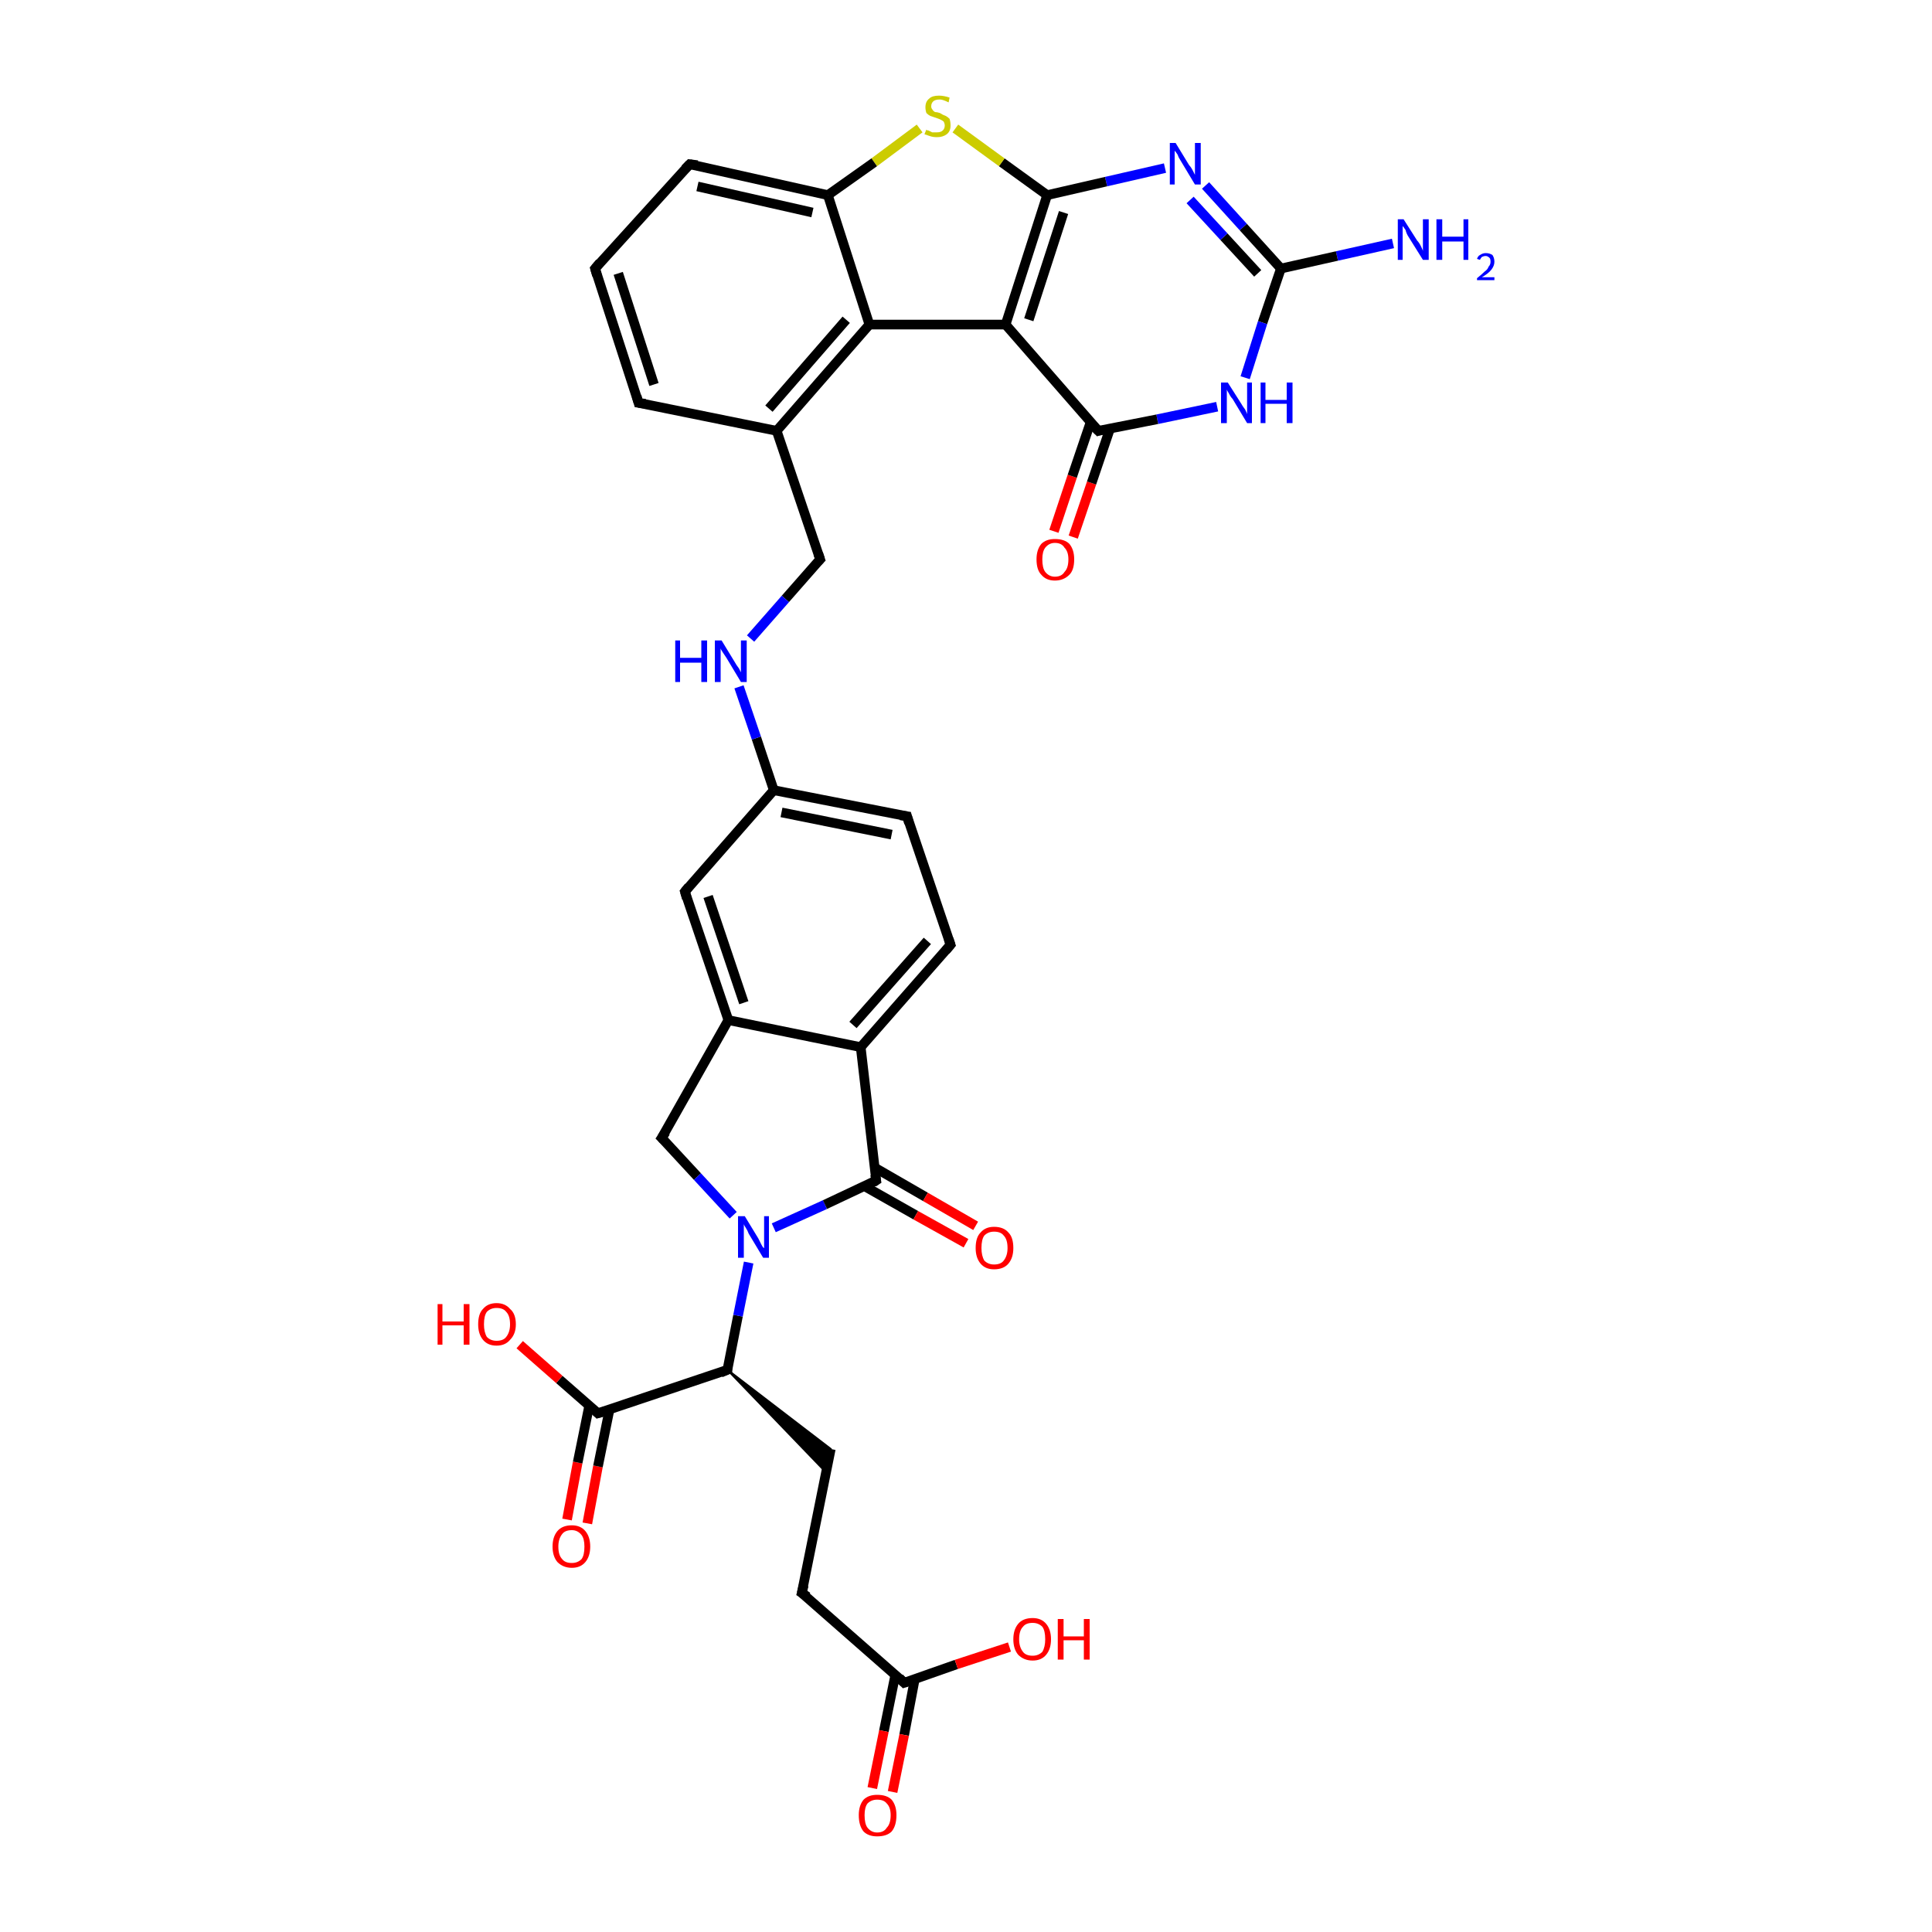 <?xml version='1.0' encoding='iso-8859-1'?>
<svg version='1.1' baseProfile='full'
              xmlns='http://www.w3.org/2000/svg'
                      xmlns:rdkit='http://www.rdkit.org/xml'
                      xmlns:xlink='http://www.w3.org/1999/xlink'
                  xml:space='preserve'
width='200px' height='200px' viewBox='0 0 200 200'>
<!-- END OF HEADER -->
<rect style='opacity:1.0;fill:#FFFFFF;stroke:none' width='200.0' height='200.0' x='0.0' y='0.0'> </rect>
<path class='bond-0 atom-10 atom-0' d='M 75.3,141.8 L 61.9,146.3' style='fill:none;fill-rule:evenodd;stroke:#000000;stroke-width:1.0px;stroke-linecap:butt;stroke-linejoin:miter;stroke-opacity:1' />
<path class='bond-1 atom-2 atom-0' d='M 58.7,157.3 L 59.8,151.4' style='fill:none;fill-rule:evenodd;stroke:#FF0000;stroke-width:1.0px;stroke-linecap:butt;stroke-linejoin:miter;stroke-opacity:1' />
<path class='bond-1 atom-2 atom-0' d='M 59.8,151.4 L 61.0,145.5' style='fill:none;fill-rule:evenodd;stroke:#000000;stroke-width:1.0px;stroke-linecap:butt;stroke-linejoin:miter;stroke-opacity:1' />
<path class='bond-1 atom-2 atom-0' d='M 60.8,157.7 L 61.9,151.8' style='fill:none;fill-rule:evenodd;stroke:#FF0000;stroke-width:1.0px;stroke-linecap:butt;stroke-linejoin:miter;stroke-opacity:1' />
<path class='bond-1 atom-2 atom-0' d='M 61.9,151.8 L 63.1,145.9' style='fill:none;fill-rule:evenodd;stroke:#000000;stroke-width:1.0px;stroke-linecap:butt;stroke-linejoin:miter;stroke-opacity:1' />
<path class='bond-2 atom-0 atom-35' d='M 61.9,146.3 L 57.9,142.8' style='fill:none;fill-rule:evenodd;stroke:#000000;stroke-width:1.0px;stroke-linecap:butt;stroke-linejoin:miter;stroke-opacity:1' />
<path class='bond-2 atom-0 atom-35' d='M 57.9,142.8 L 53.8,139.2' style='fill:none;fill-rule:evenodd;stroke:#FF0000;stroke-width:1.0px;stroke-linecap:butt;stroke-linejoin:miter;stroke-opacity:1' />
<path class='bond-3 atom-10 atom-1' d='M 75.3,141.8 L 76.4,136.2' style='fill:none;fill-rule:evenodd;stroke:#000000;stroke-width:1.0px;stroke-linecap:butt;stroke-linejoin:miter;stroke-opacity:1' />
<path class='bond-3 atom-10 atom-1' d='M 76.4,136.2 L 77.5,130.7' style='fill:none;fill-rule:evenodd;stroke:#0000FF;stroke-width:1.0px;stroke-linecap:butt;stroke-linejoin:miter;stroke-opacity:1' />
<path class='bond-4 atom-23 atom-1' d='M 68.5,117.8 L 72.2,121.8' style='fill:none;fill-rule:evenodd;stroke:#000000;stroke-width:1.0px;stroke-linecap:butt;stroke-linejoin:miter;stroke-opacity:1' />
<path class='bond-4 atom-23 atom-1' d='M 72.2,121.8 L 75.9,125.8' style='fill:none;fill-rule:evenodd;stroke:#0000FF;stroke-width:1.0px;stroke-linecap:butt;stroke-linejoin:miter;stroke-opacity:1' />
<path class='bond-5 atom-1 atom-26' d='M 80.1,127.1 L 85.4,124.7' style='fill:none;fill-rule:evenodd;stroke:#0000FF;stroke-width:1.0px;stroke-linecap:butt;stroke-linejoin:miter;stroke-opacity:1' />
<path class='bond-5 atom-1 atom-26' d='M 85.4,124.7 L 90.7,122.2' style='fill:none;fill-rule:evenodd;stroke:#000000;stroke-width:1.0px;stroke-linecap:butt;stroke-linejoin:miter;stroke-opacity:1' />
<path class='bond-6 atom-4 atom-3' d='M 132.6,27.8 L 130.7,33.4' style='fill:none;fill-rule:evenodd;stroke:#000000;stroke-width:1.0px;stroke-linecap:butt;stroke-linejoin:miter;stroke-opacity:1' />
<path class='bond-6 atom-4 atom-3' d='M 130.7,33.4 L 128.9,39.1' style='fill:none;fill-rule:evenodd;stroke:#0000FF;stroke-width:1.0px;stroke-linecap:butt;stroke-linejoin:miter;stroke-opacity:1' />
<path class='bond-7 atom-3 atom-8' d='M 126.0,42.1 L 119.8,43.4' style='fill:none;fill-rule:evenodd;stroke:#0000FF;stroke-width:1.0px;stroke-linecap:butt;stroke-linejoin:miter;stroke-opacity:1' />
<path class='bond-7 atom-3 atom-8' d='M 119.8,43.4 L 113.7,44.6' style='fill:none;fill-rule:evenodd;stroke:#000000;stroke-width:1.0px;stroke-linecap:butt;stroke-linejoin:miter;stroke-opacity:1' />
<path class='bond-8 atom-14 atom-4' d='M 144.2,25.2 L 138.4,26.5' style='fill:none;fill-rule:evenodd;stroke:#0000FF;stroke-width:1.0px;stroke-linecap:butt;stroke-linejoin:miter;stroke-opacity:1' />
<path class='bond-8 atom-14 atom-4' d='M 138.4,26.5 L 132.6,27.8' style='fill:none;fill-rule:evenodd;stroke:#000000;stroke-width:1.0px;stroke-linecap:butt;stroke-linejoin:miter;stroke-opacity:1' />
<path class='bond-9 atom-4 atom-5' d='M 132.6,27.8 L 128.7,23.5' style='fill:none;fill-rule:evenodd;stroke:#000000;stroke-width:1.0px;stroke-linecap:butt;stroke-linejoin:miter;stroke-opacity:1' />
<path class='bond-9 atom-4 atom-5' d='M 128.7,23.5 L 124.8,19.2' style='fill:none;fill-rule:evenodd;stroke:#0000FF;stroke-width:1.0px;stroke-linecap:butt;stroke-linejoin:miter;stroke-opacity:1' />
<path class='bond-9 atom-4 atom-5' d='M 130.2,28.3 L 126.7,24.5' style='fill:none;fill-rule:evenodd;stroke:#000000;stroke-width:1.0px;stroke-linecap:butt;stroke-linejoin:miter;stroke-opacity:1' />
<path class='bond-9 atom-4 atom-5' d='M 126.7,24.5 L 123.2,20.7' style='fill:none;fill-rule:evenodd;stroke:#0000FF;stroke-width:1.0px;stroke-linecap:butt;stroke-linejoin:miter;stroke-opacity:1' />
<path class='bond-10 atom-5 atom-6' d='M 120.6,17.4 L 114.5,18.8' style='fill:none;fill-rule:evenodd;stroke:#0000FF;stroke-width:1.0px;stroke-linecap:butt;stroke-linejoin:miter;stroke-opacity:1' />
<path class='bond-10 atom-5 atom-6' d='M 114.5,18.8 L 108.4,20.2' style='fill:none;fill-rule:evenodd;stroke:#000000;stroke-width:1.0px;stroke-linecap:butt;stroke-linejoin:miter;stroke-opacity:1' />
<path class='bond-11 atom-6 atom-7' d='M 108.4,20.2 L 104.1,33.6' style='fill:none;fill-rule:evenodd;stroke:#000000;stroke-width:1.0px;stroke-linecap:butt;stroke-linejoin:miter;stroke-opacity:1' />
<path class='bond-11 atom-6 atom-7' d='M 110.1,22.0 L 106.5,33.1' style='fill:none;fill-rule:evenodd;stroke:#000000;stroke-width:1.0px;stroke-linecap:butt;stroke-linejoin:miter;stroke-opacity:1' />
<path class='bond-12 atom-6 atom-25' d='M 108.4,20.2 L 103.7,16.8' style='fill:none;fill-rule:evenodd;stroke:#000000;stroke-width:1.0px;stroke-linecap:butt;stroke-linejoin:miter;stroke-opacity:1' />
<path class='bond-12 atom-6 atom-25' d='M 103.7,16.8 L 98.9,13.3' style='fill:none;fill-rule:evenodd;stroke:#CCCC00;stroke-width:1.0px;stroke-linecap:butt;stroke-linejoin:miter;stroke-opacity:1' />
<path class='bond-13 atom-8 atom-7' d='M 113.7,44.6 L 104.1,33.6' style='fill:none;fill-rule:evenodd;stroke:#000000;stroke-width:1.0px;stroke-linecap:butt;stroke-linejoin:miter;stroke-opacity:1' />
<path class='bond-14 atom-7 atom-32' d='M 104.1,33.6 L 90.0,33.6' style='fill:none;fill-rule:evenodd;stroke:#000000;stroke-width:1.0px;stroke-linecap:butt;stroke-linejoin:miter;stroke-opacity:1' />
<path class='bond-15 atom-9 atom-8' d='M 109.1,55.0 L 111.0,49.3' style='fill:none;fill-rule:evenodd;stroke:#FF0000;stroke-width:1.0px;stroke-linecap:butt;stroke-linejoin:miter;stroke-opacity:1' />
<path class='bond-15 atom-9 atom-8' d='M 111.0,49.3 L 112.9,43.7' style='fill:none;fill-rule:evenodd;stroke:#000000;stroke-width:1.0px;stroke-linecap:butt;stroke-linejoin:miter;stroke-opacity:1' />
<path class='bond-15 atom-9 atom-8' d='M 111.1,55.6 L 113.0,50.0' style='fill:none;fill-rule:evenodd;stroke:#FF0000;stroke-width:1.0px;stroke-linecap:butt;stroke-linejoin:miter;stroke-opacity:1' />
<path class='bond-15 atom-9 atom-8' d='M 113.0,50.0 L 114.9,44.4' style='fill:none;fill-rule:evenodd;stroke:#000000;stroke-width:1.0px;stroke-linecap:butt;stroke-linejoin:miter;stroke-opacity:1' />
<path class='bond-16 atom-10 atom-11' d='M 75.3,141.8 L 86.0,150.0 L 85.5,152.4 Z' style='fill:#000000;fill-rule:evenodd;fill-opacity:1;stroke:#000000;stroke-width:0.2px;stroke-linecap:butt;stroke-linejoin:miter;stroke-opacity:1;' />
<path class='bond-17 atom-13 atom-11' d='M 83.0,164.9 L 86.0,150.0' style='fill:none;fill-rule:evenodd;stroke:#000000;stroke-width:1.0px;stroke-linecap:butt;stroke-linejoin:miter;stroke-opacity:1' />
<path class='bond-18 atom-13 atom-12' d='M 83.0,164.9 L 93.6,174.2' style='fill:none;fill-rule:evenodd;stroke:#000000;stroke-width:1.0px;stroke-linecap:butt;stroke-linejoin:miter;stroke-opacity:1' />
<path class='bond-19 atom-12 atom-33' d='M 92.7,173.3 L 91.5,179.2' style='fill:none;fill-rule:evenodd;stroke:#000000;stroke-width:1.0px;stroke-linecap:butt;stroke-linejoin:miter;stroke-opacity:1' />
<path class='bond-19 atom-12 atom-33' d='M 91.5,179.2 L 90.3,185.1' style='fill:none;fill-rule:evenodd;stroke:#FF0000;stroke-width:1.0px;stroke-linecap:butt;stroke-linejoin:miter;stroke-opacity:1' />
<path class='bond-19 atom-12 atom-33' d='M 94.7,173.8 L 93.6,179.6' style='fill:none;fill-rule:evenodd;stroke:#000000;stroke-width:1.0px;stroke-linecap:butt;stroke-linejoin:miter;stroke-opacity:1' />
<path class='bond-19 atom-12 atom-33' d='M 93.6,179.6 L 92.4,185.5' style='fill:none;fill-rule:evenodd;stroke:#FF0000;stroke-width:1.0px;stroke-linecap:butt;stroke-linejoin:miter;stroke-opacity:1' />
<path class='bond-20 atom-12 atom-34' d='M 93.6,174.2 L 99.0,172.3' style='fill:none;fill-rule:evenodd;stroke:#000000;stroke-width:1.0px;stroke-linecap:butt;stroke-linejoin:miter;stroke-opacity:1' />
<path class='bond-20 atom-12 atom-34' d='M 99.0,172.3 L 104.5,170.5' style='fill:none;fill-rule:evenodd;stroke:#FF0000;stroke-width:1.0px;stroke-linecap:butt;stroke-linejoin:miter;stroke-opacity:1' />
<path class='bond-21 atom-26 atom-15' d='M 89.5,122.8 L 94.8,125.8' style='fill:none;fill-rule:evenodd;stroke:#000000;stroke-width:1.0px;stroke-linecap:butt;stroke-linejoin:miter;stroke-opacity:1' />
<path class='bond-21 atom-26 atom-15' d='M 94.8,125.8 L 100.0,128.7' style='fill:none;fill-rule:evenodd;stroke:#FF0000;stroke-width:1.0px;stroke-linecap:butt;stroke-linejoin:miter;stroke-opacity:1' />
<path class='bond-21 atom-26 atom-15' d='M 90.6,120.9 L 95.8,123.9' style='fill:none;fill-rule:evenodd;stroke:#000000;stroke-width:1.0px;stroke-linecap:butt;stroke-linejoin:miter;stroke-opacity:1' />
<path class='bond-21 atom-26 atom-15' d='M 95.8,123.9 L 101.0,126.9' style='fill:none;fill-rule:evenodd;stroke:#FF0000;stroke-width:1.0px;stroke-linecap:butt;stroke-linejoin:miter;stroke-opacity:1' />
<path class='bond-22 atom-18 atom-16' d='M 66.1,41.7 L 61.6,27.8' style='fill:none;fill-rule:evenodd;stroke:#000000;stroke-width:1.0px;stroke-linecap:butt;stroke-linejoin:miter;stroke-opacity:1' />
<path class='bond-22 atom-18 atom-16' d='M 67.7,39.8 L 64.0,28.3' style='fill:none;fill-rule:evenodd;stroke:#000000;stroke-width:1.0px;stroke-linecap:butt;stroke-linejoin:miter;stroke-opacity:1' />
<path class='bond-23 atom-20 atom-16' d='M 71.4,17.0 L 61.6,27.8' style='fill:none;fill-rule:evenodd;stroke:#000000;stroke-width:1.0px;stroke-linecap:butt;stroke-linejoin:miter;stroke-opacity:1' />
<path class='bond-24 atom-27 atom-17' d='M 80.1,81.8 L 93.9,84.5' style='fill:none;fill-rule:evenodd;stroke:#000000;stroke-width:1.0px;stroke-linecap:butt;stroke-linejoin:miter;stroke-opacity:1' />
<path class='bond-24 atom-27 atom-17' d='M 80.9,84.1 L 92.3,86.4' style='fill:none;fill-rule:evenodd;stroke:#000000;stroke-width:1.0px;stroke-linecap:butt;stroke-linejoin:miter;stroke-opacity:1' />
<path class='bond-25 atom-19 atom-17' d='M 98.4,97.8 L 93.9,84.5' style='fill:none;fill-rule:evenodd;stroke:#000000;stroke-width:1.0px;stroke-linecap:butt;stroke-linejoin:miter;stroke-opacity:1' />
<path class='bond-26 atom-29 atom-18' d='M 80.4,44.6 L 66.1,41.7' style='fill:none;fill-rule:evenodd;stroke:#000000;stroke-width:1.0px;stroke-linecap:butt;stroke-linejoin:miter;stroke-opacity:1' />
<path class='bond-27 atom-30 atom-19' d='M 89.1,108.4 L 98.4,97.8' style='fill:none;fill-rule:evenodd;stroke:#000000;stroke-width:1.0px;stroke-linecap:butt;stroke-linejoin:miter;stroke-opacity:1' />
<path class='bond-27 atom-30 atom-19' d='M 88.3,106.1 L 96.0,97.4' style='fill:none;fill-rule:evenodd;stroke:#000000;stroke-width:1.0px;stroke-linecap:butt;stroke-linejoin:miter;stroke-opacity:1' />
<path class='bond-28 atom-31 atom-20' d='M 85.7,20.2 L 71.4,17.0' style='fill:none;fill-rule:evenodd;stroke:#000000;stroke-width:1.0px;stroke-linecap:butt;stroke-linejoin:miter;stroke-opacity:1' />
<path class='bond-28 atom-31 atom-20' d='M 84.1,22.0 L 72.2,19.3' style='fill:none;fill-rule:evenodd;stroke:#000000;stroke-width:1.0px;stroke-linecap:butt;stroke-linejoin:miter;stroke-opacity:1' />
<path class='bond-29 atom-28 atom-21' d='M 75.4,105.6 L 70.9,92.3' style='fill:none;fill-rule:evenodd;stroke:#000000;stroke-width:1.0px;stroke-linecap:butt;stroke-linejoin:miter;stroke-opacity:1' />
<path class='bond-29 atom-28 atom-21' d='M 77.0,103.8 L 73.3,92.8' style='fill:none;fill-rule:evenodd;stroke:#000000;stroke-width:1.0px;stroke-linecap:butt;stroke-linejoin:miter;stroke-opacity:1' />
<path class='bond-30 atom-21 atom-27' d='M 70.9,92.3 L 80.1,81.8' style='fill:none;fill-rule:evenodd;stroke:#000000;stroke-width:1.0px;stroke-linecap:butt;stroke-linejoin:miter;stroke-opacity:1' />
<path class='bond-31 atom-22 atom-29' d='M 84.9,57.9 L 80.4,44.6' style='fill:none;fill-rule:evenodd;stroke:#000000;stroke-width:1.0px;stroke-linecap:butt;stroke-linejoin:miter;stroke-opacity:1' />
<path class='bond-32 atom-22 atom-24' d='M 84.9,57.9 L 81.3,62.0' style='fill:none;fill-rule:evenodd;stroke:#000000;stroke-width:1.0px;stroke-linecap:butt;stroke-linejoin:miter;stroke-opacity:1' />
<path class='bond-32 atom-22 atom-24' d='M 81.3,62.0 L 77.7,66.1' style='fill:none;fill-rule:evenodd;stroke:#0000FF;stroke-width:1.0px;stroke-linecap:butt;stroke-linejoin:miter;stroke-opacity:1' />
<path class='bond-33 atom-23 atom-28' d='M 68.5,117.8 L 75.4,105.6' style='fill:none;fill-rule:evenodd;stroke:#000000;stroke-width:1.0px;stroke-linecap:butt;stroke-linejoin:miter;stroke-opacity:1' />
<path class='bond-34 atom-27 atom-24' d='M 80.1,81.8 L 78.3,76.4' style='fill:none;fill-rule:evenodd;stroke:#000000;stroke-width:1.0px;stroke-linecap:butt;stroke-linejoin:miter;stroke-opacity:1' />
<path class='bond-34 atom-27 atom-24' d='M 78.3,76.4 L 76.5,71.1' style='fill:none;fill-rule:evenodd;stroke:#0000FF;stroke-width:1.0px;stroke-linecap:butt;stroke-linejoin:miter;stroke-opacity:1' />
<path class='bond-35 atom-25 atom-31' d='M 95.2,13.3 L 90.5,16.8' style='fill:none;fill-rule:evenodd;stroke:#CCCC00;stroke-width:1.0px;stroke-linecap:butt;stroke-linejoin:miter;stroke-opacity:1' />
<path class='bond-35 atom-25 atom-31' d='M 90.5,16.8 L 85.7,20.2' style='fill:none;fill-rule:evenodd;stroke:#000000;stroke-width:1.0px;stroke-linecap:butt;stroke-linejoin:miter;stroke-opacity:1' />
<path class='bond-36 atom-26 atom-30' d='M 90.7,122.2 L 89.1,108.4' style='fill:none;fill-rule:evenodd;stroke:#000000;stroke-width:1.0px;stroke-linecap:butt;stroke-linejoin:miter;stroke-opacity:1' />
<path class='bond-37 atom-28 atom-30' d='M 75.4,105.6 L 89.1,108.4' style='fill:none;fill-rule:evenodd;stroke:#000000;stroke-width:1.0px;stroke-linecap:butt;stroke-linejoin:miter;stroke-opacity:1' />
<path class='bond-38 atom-32 atom-29' d='M 90.0,33.6 L 80.4,44.6' style='fill:none;fill-rule:evenodd;stroke:#000000;stroke-width:1.0px;stroke-linecap:butt;stroke-linejoin:miter;stroke-opacity:1' />
<path class='bond-38 atom-32 atom-29' d='M 87.6,33.1 L 79.6,42.3' style='fill:none;fill-rule:evenodd;stroke:#000000;stroke-width:1.0px;stroke-linecap:butt;stroke-linejoin:miter;stroke-opacity:1' />
<path class='bond-39 atom-32 atom-31' d='M 90.0,33.6 L 85.7,20.2' style='fill:none;fill-rule:evenodd;stroke:#000000;stroke-width:1.0px;stroke-linecap:butt;stroke-linejoin:miter;stroke-opacity:1' />
<path d='M 62.6,146.1 L 61.9,146.3 L 61.7,146.1' style='fill:none;stroke:#000000;stroke-width:1.0px;stroke-linecap:butt;stroke-linejoin:miter;stroke-opacity:1;' />
<path d='M 114.0,44.5 L 113.7,44.6 L 113.2,44.1' style='fill:none;stroke:#000000;stroke-width:1.0px;stroke-linecap:butt;stroke-linejoin:miter;stroke-opacity:1;' />
<path d='M 74.6,142.1 L 75.3,141.8 L 75.3,141.6' style='fill:none;stroke:#000000;stroke-width:1.0px;stroke-linecap:butt;stroke-linejoin:miter;stroke-opacity:1;' />
<path d='M 93.1,173.7 L 93.6,174.2 L 93.9,174.1' style='fill:none;stroke:#000000;stroke-width:1.0px;stroke-linecap:butt;stroke-linejoin:miter;stroke-opacity:1;' />
<path d='M 83.2,164.1 L 83.0,164.9 L 83.6,165.3' style='fill:none;stroke:#000000;stroke-width:1.0px;stroke-linecap:butt;stroke-linejoin:miter;stroke-opacity:1;' />
<path d='M 61.8,28.5 L 61.6,27.8 L 62.1,27.2' style='fill:none;stroke:#000000;stroke-width:1.0px;stroke-linecap:butt;stroke-linejoin:miter;stroke-opacity:1;' />
<path d='M 93.2,84.4 L 93.9,84.5 L 94.1,85.2' style='fill:none;stroke:#000000;stroke-width:1.0px;stroke-linecap:butt;stroke-linejoin:miter;stroke-opacity:1;' />
<path d='M 65.9,41.0 L 66.1,41.7 L 66.8,41.8' style='fill:none;stroke:#000000;stroke-width:1.0px;stroke-linecap:butt;stroke-linejoin:miter;stroke-opacity:1;' />
<path d='M 98.2,97.2 L 98.4,97.8 L 97.9,98.4' style='fill:none;stroke:#000000;stroke-width:1.0px;stroke-linecap:butt;stroke-linejoin:miter;stroke-opacity:1;' />
<path d='M 70.9,17.5 L 71.4,17.0 L 72.2,17.1' style='fill:none;stroke:#000000;stroke-width:1.0px;stroke-linecap:butt;stroke-linejoin:miter;stroke-opacity:1;' />
<path d='M 71.1,93.0 L 70.9,92.3 L 71.3,91.8' style='fill:none;stroke:#000000;stroke-width:1.0px;stroke-linecap:butt;stroke-linejoin:miter;stroke-opacity:1;' />
<path d='M 84.7,57.3 L 84.9,57.9 L 84.7,58.1' style='fill:none;stroke:#000000;stroke-width:1.0px;stroke-linecap:butt;stroke-linejoin:miter;stroke-opacity:1;' />
<path d='M 68.7,118.0 L 68.5,117.8 L 68.9,117.2' style='fill:none;stroke:#000000;stroke-width:1.0px;stroke-linecap:butt;stroke-linejoin:miter;stroke-opacity:1;' />
<path d='M 90.4,122.4 L 90.7,122.2 L 90.6,121.6' style='fill:none;stroke:#000000;stroke-width:1.0px;stroke-linecap:butt;stroke-linejoin:miter;stroke-opacity:1;' />
<path class='atom-1' d='M 77.1 125.9
L 78.5 128.2
Q 78.6 128.4, 78.8 128.8
Q 79.0 129.2, 79.1 129.2
L 79.1 125.9
L 79.6 125.9
L 79.6 130.2
L 79.0 130.2
L 77.5 127.7
Q 77.4 127.4, 77.2 127.1
Q 77.0 126.8, 77.0 126.7
L 77.0 130.2
L 76.4 130.2
L 76.4 125.9
L 77.1 125.9
' fill='#0000FF'/>
<path class='atom-2' d='M 57.2 160.1
Q 57.2 159.1, 57.7 158.5
Q 58.2 157.9, 59.2 157.9
Q 60.1 157.9, 60.6 158.5
Q 61.1 159.1, 61.1 160.1
Q 61.1 161.1, 60.6 161.7
Q 60.1 162.3, 59.2 162.3
Q 58.3 162.3, 57.7 161.7
Q 57.2 161.1, 57.2 160.1
M 59.2 161.8
Q 59.8 161.8, 60.2 161.4
Q 60.5 161.0, 60.5 160.1
Q 60.5 159.3, 60.2 158.9
Q 59.8 158.4, 59.2 158.4
Q 58.5 158.4, 58.2 158.8
Q 57.8 159.3, 57.8 160.1
Q 57.8 161.0, 58.2 161.4
Q 58.5 161.8, 59.2 161.8
' fill='#FF0000'/>
<path class='atom-3' d='M 127.1 39.6
L 128.5 41.8
Q 128.6 42.0, 128.9 42.4
Q 129.1 42.8, 129.1 42.9
L 129.1 39.6
L 129.6 39.6
L 129.6 43.8
L 129.1 43.8
L 127.6 41.3
Q 127.4 41.1, 127.2 40.7
Q 127.0 40.4, 127.0 40.3
L 127.0 43.8
L 126.4 43.8
L 126.4 39.6
L 127.1 39.6
' fill='#0000FF'/>
<path class='atom-3' d='M 130.5 39.6
L 131.0 39.6
L 131.0 41.4
L 133.2 41.4
L 133.2 39.6
L 133.8 39.6
L 133.8 43.8
L 133.2 43.8
L 133.2 41.8
L 131.0 41.8
L 131.0 43.8
L 130.5 43.8
L 130.5 39.6
' fill='#0000FF'/>
<path class='atom-5' d='M 121.7 14.8
L 123.1 17.1
Q 123.3 17.3, 123.5 17.7
Q 123.7 18.1, 123.7 18.1
L 123.7 14.8
L 124.3 14.8
L 124.3 19.1
L 123.7 19.1
L 122.2 16.6
Q 122.0 16.3, 121.9 16.0
Q 121.7 15.7, 121.6 15.6
L 121.6 19.1
L 121.1 19.1
L 121.1 14.8
L 121.7 14.8
' fill='#0000FF'/>
<path class='atom-9' d='M 107.3 57.9
Q 107.3 56.9, 107.8 56.3
Q 108.3 55.8, 109.2 55.8
Q 110.2 55.8, 110.7 56.3
Q 111.2 56.9, 111.2 57.9
Q 111.2 59.0, 110.7 59.5
Q 110.1 60.1, 109.2 60.1
Q 108.3 60.1, 107.8 59.5
Q 107.3 59.0, 107.3 57.9
M 109.2 59.7
Q 109.9 59.7, 110.2 59.2
Q 110.6 58.8, 110.6 57.9
Q 110.6 57.1, 110.2 56.7
Q 109.9 56.2, 109.2 56.2
Q 108.6 56.2, 108.2 56.7
Q 107.9 57.1, 107.9 57.9
Q 107.9 58.8, 108.2 59.2
Q 108.6 59.7, 109.2 59.7
' fill='#FF0000'/>
<path class='atom-14' d='M 145.3 22.7
L 146.7 24.9
Q 146.9 25.1, 147.1 25.5
Q 147.3 25.9, 147.3 26.0
L 147.3 22.7
L 147.9 22.7
L 147.9 26.9
L 147.3 26.9
L 145.8 24.5
Q 145.6 24.2, 145.5 23.8
Q 145.3 23.5, 145.2 23.4
L 145.2 26.9
L 144.7 26.9
L 144.7 22.7
L 145.3 22.7
' fill='#0000FF'/>
<path class='atom-14' d='M 148.7 22.7
L 149.3 22.7
L 149.3 24.5
L 151.5 24.5
L 151.5 22.7
L 152.0 22.7
L 152.0 26.9
L 151.5 26.9
L 151.5 25.0
L 149.3 25.0
L 149.3 26.9
L 148.7 26.9
L 148.7 22.7
' fill='#0000FF'/>
<path class='atom-14' d='M 152.9 26.8
Q 153.0 26.5, 153.2 26.4
Q 153.5 26.2, 153.8 26.2
Q 154.2 26.2, 154.5 26.4
Q 154.7 26.7, 154.7 27.1
Q 154.7 27.5, 154.4 27.9
Q 154.1 28.3, 153.4 28.7
L 154.7 28.7
L 154.7 29.0
L 152.9 29.0
L 152.9 28.8
Q 153.4 28.4, 153.7 28.1
Q 154.0 27.9, 154.1 27.6
Q 154.3 27.4, 154.3 27.1
Q 154.3 26.8, 154.2 26.7
Q 154.0 26.5, 153.8 26.5
Q 153.6 26.5, 153.4 26.6
Q 153.3 26.7, 153.2 26.9
L 152.9 26.8
' fill='#0000FF'/>
<path class='atom-15' d='M 101.0 129.2
Q 101.0 128.1, 101.5 127.6
Q 102.0 127.0, 102.9 127.0
Q 103.9 127.0, 104.4 127.6
Q 104.9 128.1, 104.9 129.2
Q 104.9 130.2, 104.4 130.8
Q 103.9 131.4, 102.9 131.4
Q 102.0 131.4, 101.5 130.8
Q 101.0 130.2, 101.0 129.2
M 102.9 130.9
Q 103.6 130.9, 103.9 130.5
Q 104.3 130.0, 104.3 129.2
Q 104.3 128.3, 103.9 127.9
Q 103.6 127.5, 102.9 127.5
Q 102.3 127.5, 101.9 127.9
Q 101.6 128.3, 101.6 129.2
Q 101.6 130.0, 101.9 130.5
Q 102.3 130.9, 102.9 130.9
' fill='#FF0000'/>
<path class='atom-24' d='M 69.9 66.3
L 70.4 66.3
L 70.4 68.1
L 72.6 68.1
L 72.6 66.3
L 73.2 66.3
L 73.2 70.6
L 72.6 70.6
L 72.6 68.6
L 70.4 68.6
L 70.4 70.6
L 69.9 70.6
L 69.9 66.3
' fill='#0000FF'/>
<path class='atom-24' d='M 74.7 66.3
L 76.1 68.6
Q 76.2 68.8, 76.5 69.2
Q 76.7 69.6, 76.7 69.6
L 76.7 66.3
L 77.3 66.3
L 77.3 70.6
L 76.7 70.6
L 75.2 68.1
Q 75.0 67.8, 74.8 67.5
Q 74.6 67.2, 74.6 67.1
L 74.6 70.6
L 74.0 70.6
L 74.0 66.3
L 74.7 66.3
' fill='#0000FF'/>
<path class='atom-25' d='M 95.9 13.4
Q 95.9 13.5, 96.1 13.5
Q 96.3 13.6, 96.5 13.7
Q 96.7 13.7, 97.0 13.7
Q 97.4 13.7, 97.6 13.5
Q 97.8 13.3, 97.8 13.0
Q 97.8 12.8, 97.7 12.6
Q 97.6 12.5, 97.4 12.4
Q 97.2 12.3, 96.9 12.2
Q 96.6 12.1, 96.3 12.0
Q 96.1 11.9, 95.9 11.7
Q 95.8 11.4, 95.8 11.1
Q 95.8 10.5, 96.2 10.2
Q 96.5 9.9, 97.2 9.9
Q 97.7 9.9, 98.3 10.1
L 98.2 10.6
Q 97.6 10.3, 97.3 10.3
Q 96.8 10.3, 96.6 10.5
Q 96.4 10.7, 96.4 11.0
Q 96.4 11.2, 96.5 11.3
Q 96.6 11.5, 96.8 11.6
Q 97.0 11.6, 97.3 11.7
Q 97.6 11.9, 97.9 12.0
Q 98.1 12.1, 98.3 12.3
Q 98.4 12.6, 98.4 13.0
Q 98.4 13.6, 98.0 13.9
Q 97.6 14.2, 97.0 14.2
Q 96.6 14.2, 96.3 14.1
Q 96.0 14.0, 95.7 13.9
L 95.9 13.4
' fill='#CCCC00'/>
<path class='atom-33' d='M 88.9 187.9
Q 88.9 186.9, 89.4 186.3
Q 89.9 185.8, 90.8 185.8
Q 91.8 185.8, 92.3 186.3
Q 92.8 186.9, 92.8 187.9
Q 92.8 189.0, 92.3 189.6
Q 91.8 190.1, 90.8 190.1
Q 89.9 190.1, 89.4 189.6
Q 88.9 189.0, 88.9 187.9
M 90.8 189.7
Q 91.5 189.7, 91.8 189.2
Q 92.2 188.8, 92.2 187.9
Q 92.2 187.1, 91.8 186.7
Q 91.5 186.3, 90.8 186.3
Q 90.2 186.3, 89.8 186.7
Q 89.5 187.1, 89.5 187.9
Q 89.5 188.8, 89.8 189.2
Q 90.2 189.7, 90.8 189.7
' fill='#FF0000'/>
<path class='atom-34' d='M 104.9 169.7
Q 104.9 168.7, 105.4 168.1
Q 105.9 167.5, 106.9 167.5
Q 107.8 167.5, 108.3 168.1
Q 108.8 168.7, 108.8 169.7
Q 108.8 170.7, 108.3 171.3
Q 107.8 171.9, 106.9 171.9
Q 106.0 171.9, 105.4 171.3
Q 104.9 170.7, 104.9 169.7
M 106.9 171.4
Q 107.5 171.4, 107.9 171.0
Q 108.2 170.5, 108.2 169.7
Q 108.2 168.8, 107.9 168.4
Q 107.5 168.0, 106.9 168.0
Q 106.2 168.0, 105.9 168.4
Q 105.5 168.8, 105.5 169.7
Q 105.5 170.5, 105.9 171.0
Q 106.2 171.4, 106.9 171.4
' fill='#FF0000'/>
<path class='atom-34' d='M 109.5 167.6
L 110.1 167.6
L 110.1 169.4
L 112.2 169.4
L 112.2 167.6
L 112.8 167.6
L 112.8 171.8
L 112.2 171.8
L 112.2 169.8
L 110.1 169.8
L 110.1 171.8
L 109.5 171.8
L 109.5 167.6
' fill='#FF0000'/>
<path class='atom-35' d='M 45.3 135.0
L 45.8 135.0
L 45.8 136.8
L 48.0 136.8
L 48.0 135.0
L 48.6 135.0
L 48.6 139.2
L 48.0 139.2
L 48.0 137.2
L 45.8 137.2
L 45.8 139.2
L 45.3 139.2
L 45.3 135.0
' fill='#FF0000'/>
<path class='atom-35' d='M 49.5 137.1
Q 49.5 136.0, 50.0 135.5
Q 50.5 134.9, 51.4 134.9
Q 52.3 134.9, 52.8 135.5
Q 53.4 136.0, 53.4 137.1
Q 53.4 138.1, 52.8 138.7
Q 52.3 139.3, 51.4 139.3
Q 50.5 139.3, 50.0 138.7
Q 49.5 138.1, 49.5 137.1
M 51.4 138.8
Q 52.1 138.8, 52.4 138.4
Q 52.8 137.9, 52.8 137.1
Q 52.8 136.2, 52.4 135.8
Q 52.1 135.4, 51.4 135.4
Q 50.8 135.4, 50.4 135.8
Q 50.1 136.2, 50.1 137.1
Q 50.1 137.9, 50.4 138.4
Q 50.8 138.8, 51.4 138.8
' fill='#FF0000'/>
</svg>
